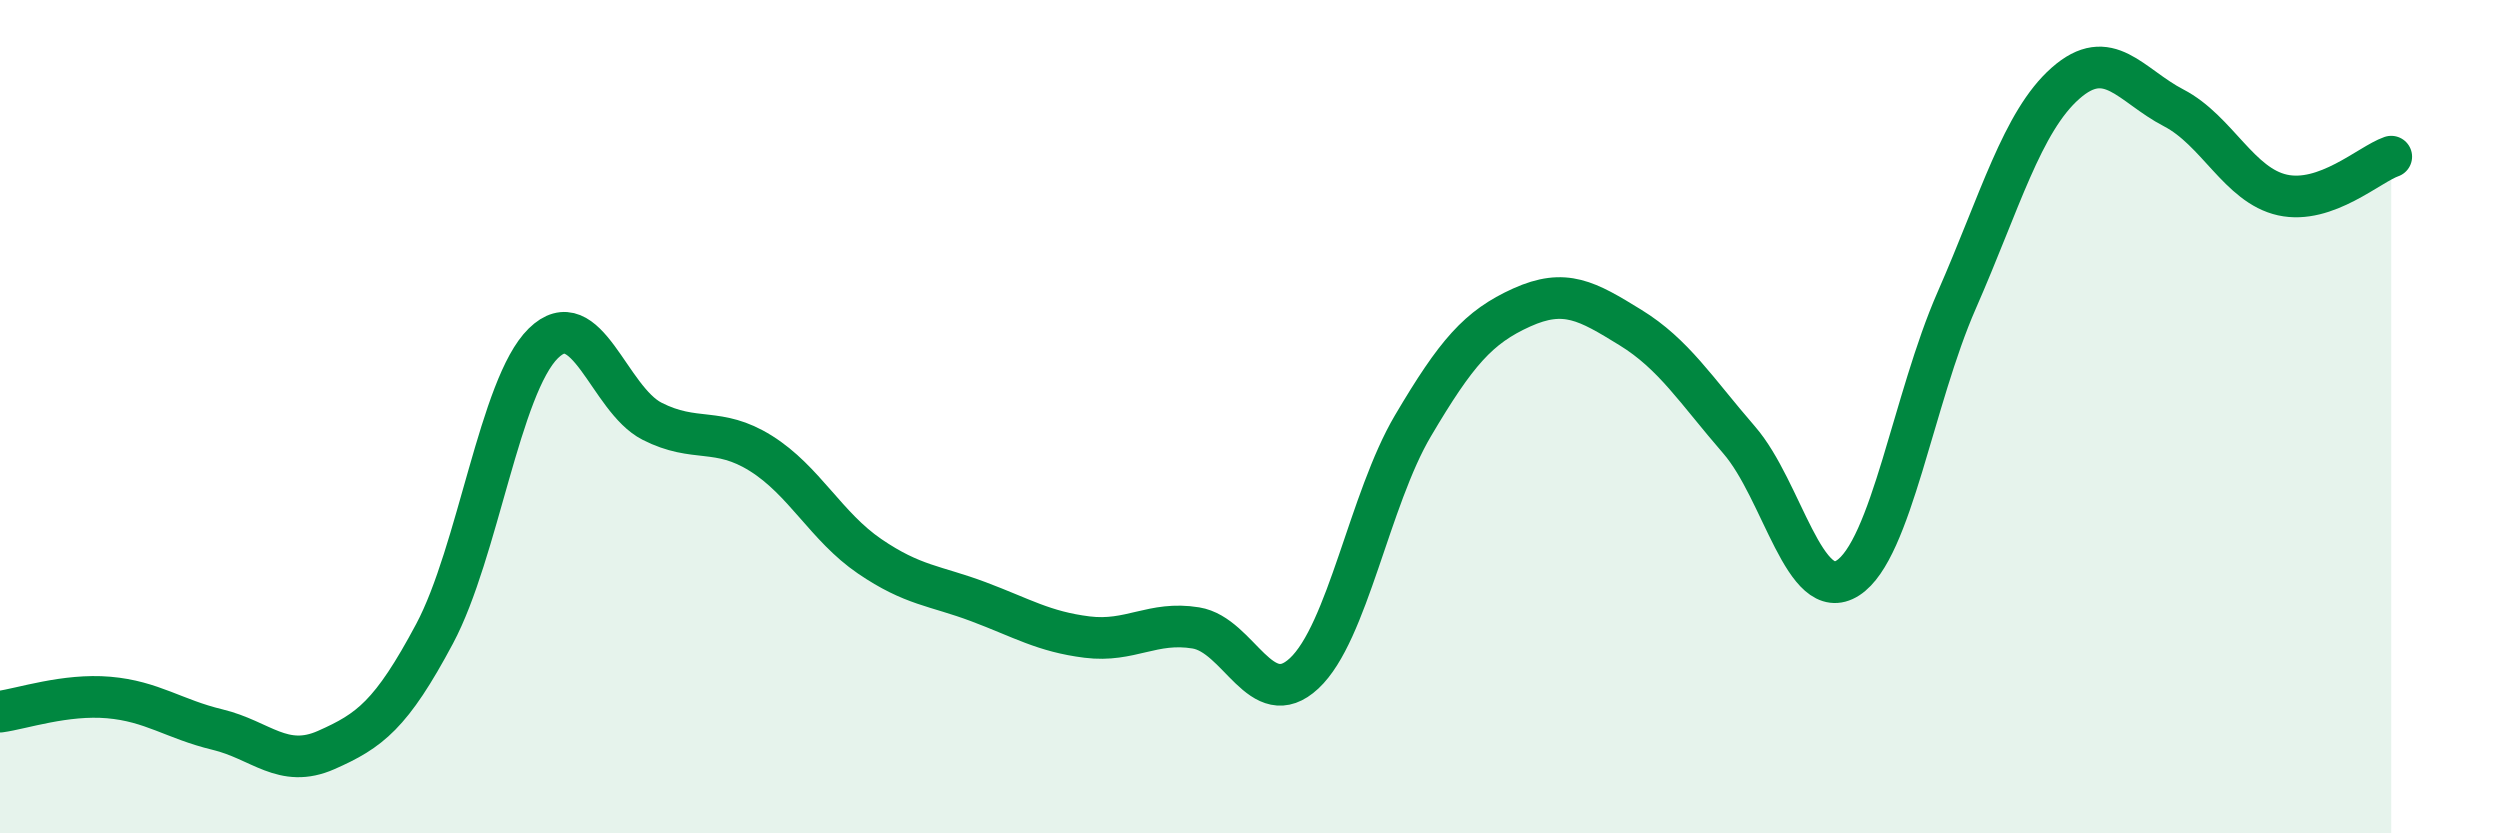 
    <svg width="60" height="20" viewBox="0 0 60 20" xmlns="http://www.w3.org/2000/svg">
      <path
        d="M 0,17.08 C 0.52,17.01 1.57,16.65 2.61,16.74 C 3.65,16.83 4.18,17.26 5.22,17.51 C 6.26,17.76 6.79,18.46 7.83,18 C 8.87,17.54 9.39,17.16 10.43,15.21 C 11.47,13.26 12,9.26 13.04,8.24 C 14.08,7.22 14.61,9.58 15.65,10.11 C 16.69,10.64 17.22,10.23 18.26,10.88 C 19.3,11.53 19.83,12.64 20.87,13.35 C 21.91,14.06 22.44,14.05 23.48,14.44 C 24.52,14.83 25.05,15.16 26.09,15.29 C 27.13,15.42 27.66,14.9 28.7,15.07 C 29.74,15.24 30.26,17.13 31.3,16.16 C 32.34,15.19 32.87,11.98 33.91,10.22 C 34.95,8.46 35.48,7.85 36.52,7.38 C 37.56,6.91 38.09,7.22 39.13,7.86 C 40.17,8.5 40.7,9.36 41.74,10.56 C 42.78,11.76 43.31,14.54 44.35,13.87 C 45.39,13.2 45.92,9.58 46.96,7.21 C 48,4.84 48.53,2.92 49.57,2 C 50.61,1.08 51.13,2.05 52.17,2.59 C 53.21,3.13 53.74,4.45 54.78,4.68 C 55.82,4.91 56.87,3.94 57.39,3.76L57.39 20L0 20Z"
        fill="#008740"
        opacity="0.1"
        stroke-linecap="round"
        stroke-linejoin="round"
      />
      <path
        d="M 0,17.08 C 0.52,17.01 1.57,16.65 2.61,16.74 C 3.65,16.83 4.18,17.26 5.22,17.51 C 6.26,17.76 6.79,18.46 7.83,18 C 8.87,17.54 9.39,17.16 10.43,15.21 C 11.47,13.26 12,9.26 13.04,8.24 C 14.08,7.22 14.61,9.58 15.65,10.11 C 16.69,10.64 17.22,10.23 18.26,10.88 C 19.3,11.53 19.83,12.64 20.87,13.35 C 21.91,14.06 22.44,14.05 23.48,14.44 C 24.52,14.83 25.05,15.16 26.09,15.29 C 27.13,15.42 27.66,14.9 28.7,15.07 C 29.74,15.24 30.26,17.13 31.3,16.16 C 32.34,15.19 32.87,11.98 33.91,10.22 C 34.95,8.46 35.48,7.85 36.52,7.38 C 37.56,6.91 38.09,7.22 39.13,7.86 C 40.17,8.5 40.7,9.36 41.74,10.56 C 42.78,11.76 43.31,14.54 44.35,13.87 C 45.39,13.2 45.92,9.58 46.96,7.21 C 48,4.84 48.53,2.92 49.57,2 C 50.61,1.08 51.13,2.05 52.17,2.59 C 53.21,3.13 53.74,4.45 54.78,4.68 C 55.82,4.91 56.87,3.94 57.39,3.76"
        stroke="#008740"
        stroke-width="1"
        fill="none"
        stroke-linecap="round"
        stroke-linejoin="round"
      />
    </svg>
  
